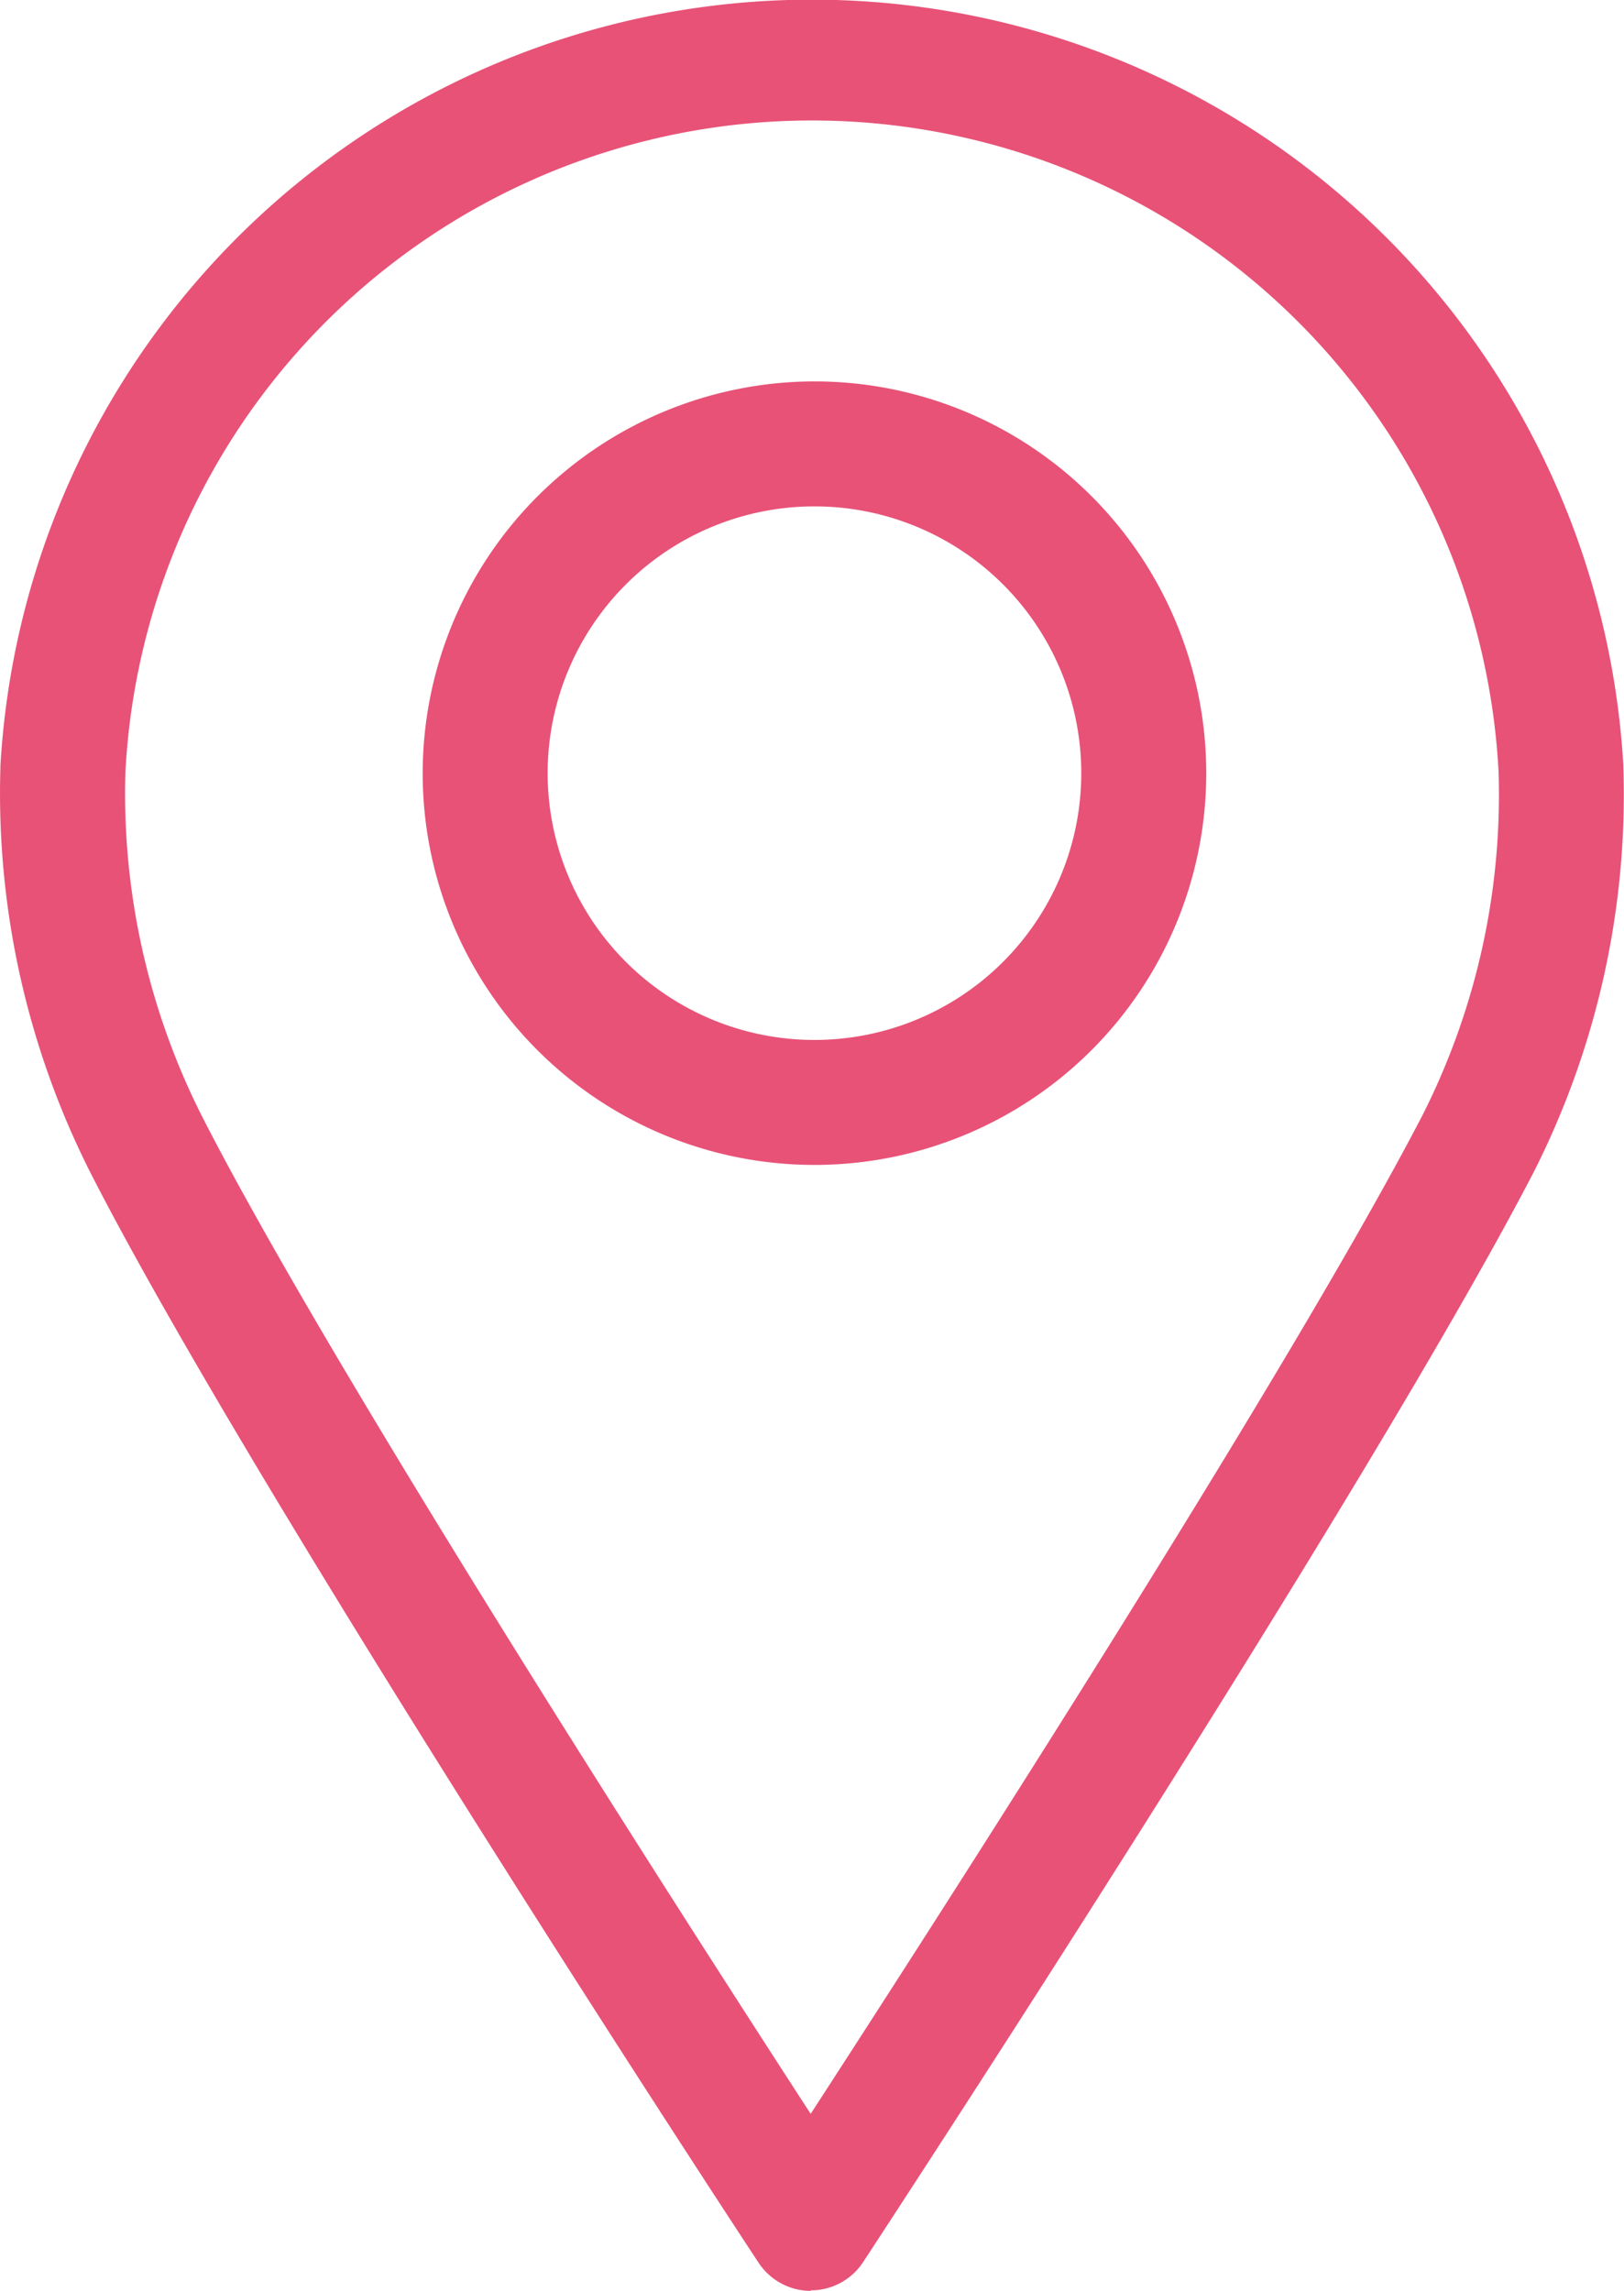 <svg id="noun-map-pin-1067285" xmlns="http://www.w3.org/2000/svg" width="15.826" height="22.326" viewBox="0 0 15.826 22.326">
  <path id="Ellipse_2" data-name="Ellipse 2" d="M2.318-1.5A3.818,3.818,0,1,1-1.5,2.318,3.823,3.823,0,0,1,2.318-1.5Zm0,6.418a2.6,2.6,0,1,0-2.6-2.6A2.6,2.6,0,0,0,2.318,4.918Z" transform="translate(5.619 5.217)" fill="#e85277"/>
  <path id="Path_11" data-name="Path 11" d="M29.452,34.865a.609.609,0,0,1-.509-.275c-.2-.3-4.911-7.49-6.509-10.619a8.2,8.2,0,0,1-.879-3.952q0-.008,0-.016a7.921,7.921,0,0,1,15.816,0s0,.01,0,.015a8.146,8.146,0,0,1-.878,3.952l0,0c-1.62,3.119-6.331,10.31-6.531,10.615a.609.609,0,0,1-.509.275Zm-6.679-14.8a6.979,6.979,0,0,0,.747,3.354c1.262,2.473,4.642,7.733,5.931,9.721,1.29-1.989,4.674-7.253,5.958-9.724a6.924,6.924,0,0,0,.746-3.35,6.7,6.7,0,0,0-13.382,0Z" transform="translate(-21.551 -12.539)" fill="#e85277"/>
</svg>
